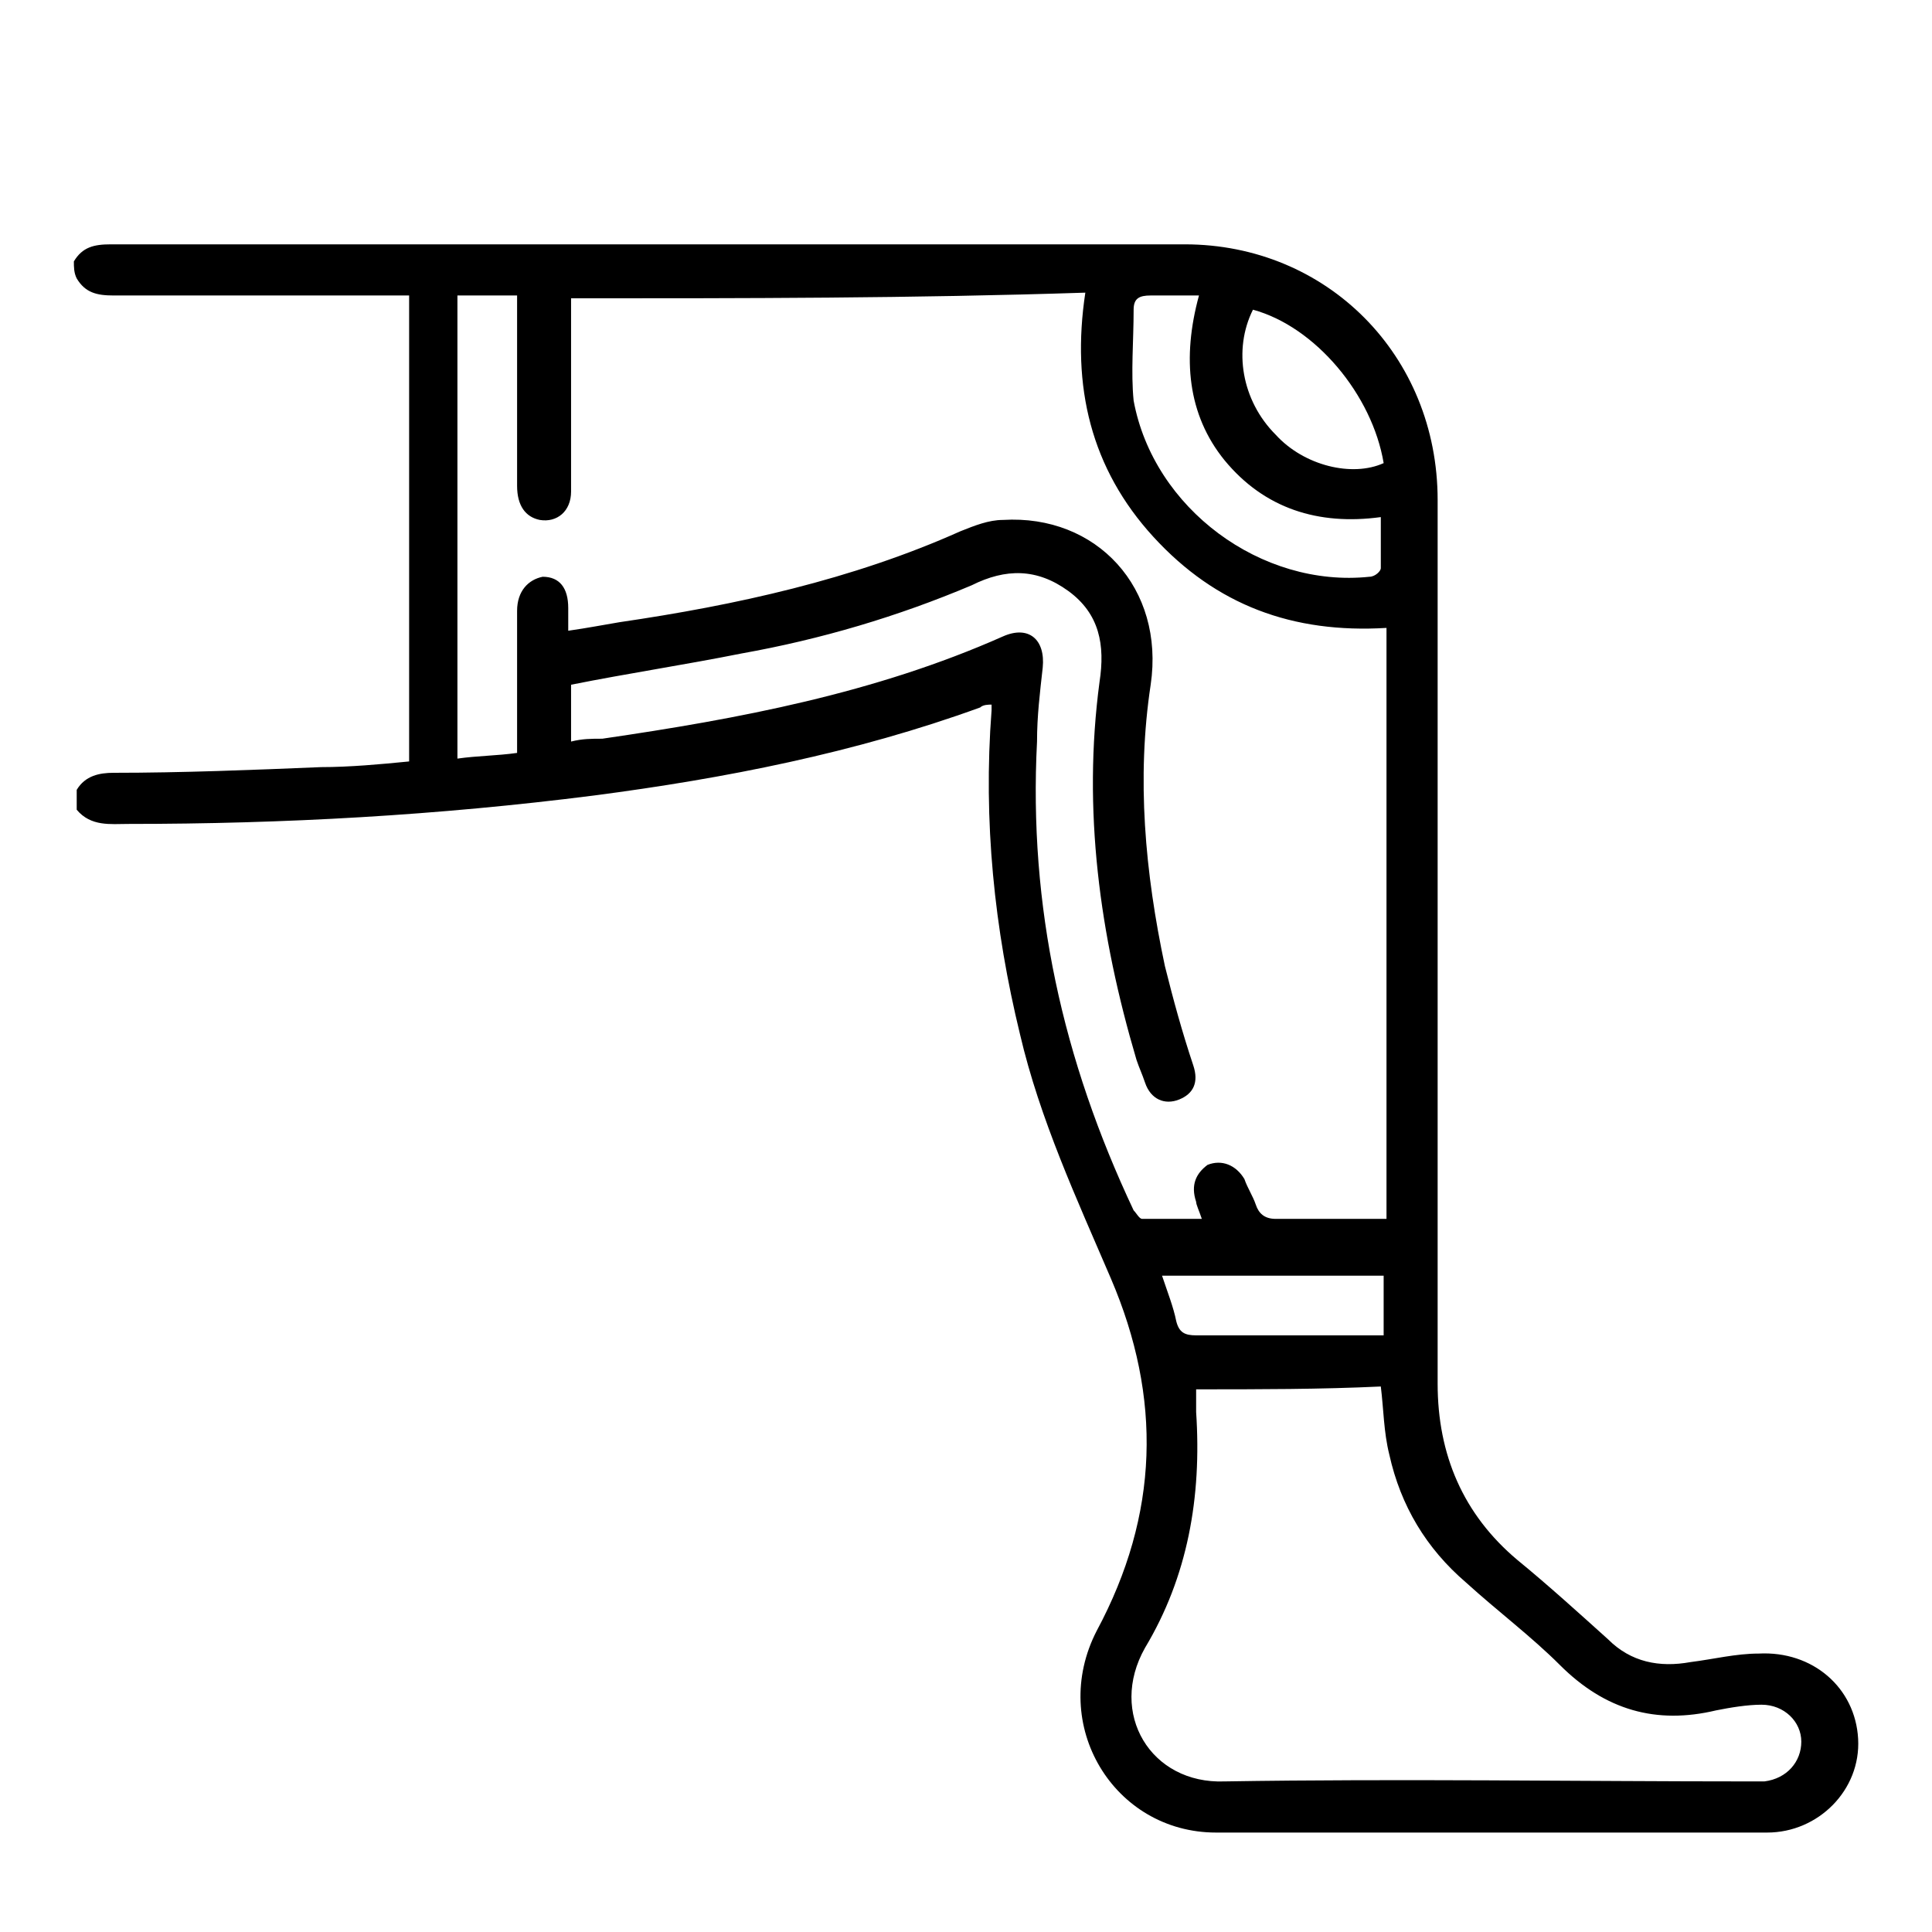 <?xml version="1.0" encoding="utf-8"?>
<!-- Generator: Adobe Illustrator 26.3.1, SVG Export Plug-In . SVG Version: 6.00 Build 0)  -->
<svg version="1.1" id="Ebene_1" xmlns="http://www.w3.org/2000/svg" xmlns:xlink="http://www.w3.org/1999/xlink" x="0px" y="0px"
	 width="68px" height="68px" viewBox="0 0 68 68" style="enable-background:new 0 0 68 68;" xml:space="preserve">
<style type="text/css">
	.st0{display:none;}
	.st1{display:inline;fill:#E63C25;}
	.st2{display:inline;}
	.st3{display:inline;fill:none;stroke:#000000;stroke-width:1.5;stroke-linecap:round;stroke-miterlimit:10;}
	.st4{fill:#FFFFFF;}
</style>
<g id="background" class="st0">
	<circle class="st1" cx="34" cy="34" r="22.9"/>
</g>
<g id="Schuh" class="st0">
	<g class="st2">
		<path d="M62.8,50c-0.2,0.4-0.4,0.8-0.7,1.2c-0.7,1-1.4,2.1-2.1,3c-0.2,0.3-0.6,0.5-0.9,0.6c-2.3,0.5-4.6,0.5-6.9,0.3
			c-3.8-0.3-7.5-1-11-2.4c-1.8-0.7-3.6-1.5-5.3-2.6C26,43.8,16,37.4,6,31.1c-0.9-0.6-0.9-0.9-0.3-1.8c4.1-5.4,8.2-10.7,12.4-16.1
			c0.3-0.4,0.6-0.7,1.1-0.6c0.5,0.1,0.6,0.5,0.7,1c0.6,3.6,2.4,6.5,5,8.9c1.2,1.1,2.7,1.5,4.3,1.7c3.2,0.4,6.2-0.1,9.2-0.9
			c0-0.8,0-1.5,0-2.3c0.1-1.1,0.6-2,1.3-2.8c0.4-0.4,0.9-0.5,1.2-0.2c0.4,0.3,0.4,0.8,0.1,1.3c-1.3,1.5-1.2,3.2-0.3,4.9
			c0.7,1.4,1.5,2.8,2.3,4.2c1.2-0.6,1.6-0.6,1.9-0.1c0.3,0.5,0.1,0.9-0.9,1.5c0.4,0.6,0.8,1.2,1.3,1.8c0.7-0.3,1.3-1.1,2-0.2
			c0.4,0.5,0.2,0.8-0.9,1.7c0.4,0.5,0.8,0.9,1.2,1.4c0.6-0.3,1.2-1,1.9-0.1c0.3,0.4,0.1,0.8-0.7,1.5c0.7,0.7,1.4,1.5,2.1,2.2
			c2.3,2.3,4.8,4.5,7.8,5.9c2.1,1,3.8,2.4,4.3,4.9C62.8,49.2,62.8,49.6,62.8,50z M60,51.4c-0.1,0-0.2,0-0.3,0
			c-3.3,0.2-6.7-0.1-9.9-0.7c-4.1-0.8-7.9-2.2-11.5-4.4c-4.1-2.6-8.2-5.2-12.3-7.8c-0.2-0.1-0.3-0.2-0.5-0.3c-0.3-0.3-0.4-0.7-0.1-1
			c0.2-0.3,0.5-0.5,0.9-0.4c0.2,0.1,0.4,0.2,0.6,0.3c2.5,1.6,4.9,3.1,7.4,4.7c2.3,1.4,4.5,2.9,6.9,4.2c5.5,2.9,11.5,4,17.7,3.8
			c0.7,0,1.4-0.1,2.1-0.2c-0.1-1.4-0.8-2.4-1.8-3.1c-0.9-0.6-1.9-1-2.8-1.6c-3.1-1.8-5.7-4.1-8.1-6.7c-0.4-0.5-0.9-1-1.3-1.5
			c-0.7,0.5-1.5,0.9-2.2,1.3c-0.2,0.1-0.5,0.3-0.7,0.2c-0.3-0.1-0.6-0.4-0.8-0.6c-0.2-0.4,0-0.7,0.4-0.9c0.7-0.4,1.4-0.8,2.1-1.3
			c-0.4-0.5-0.8-1-1.2-1.4c-0.2,0.1-0.4,0.2-0.6,0.4c-0.6,0.4-1.2,0.8-1.8,1.2c-0.4,0.3-0.9,0.2-1.2-0.2s-0.2-0.9,0.2-1.2
			c0.2-0.1,0.4-0.3,0.6-0.4c0.6-0.4,1.1-0.7,1.7-1.1c-0.5-0.6-0.9-1.2-1.3-1.8c-0.2,0.1-0.3,0.2-0.4,0.2c-0.8,0.5-1.7,1.1-2.5,1.6
			c-0.4,0.3-0.9,0.1-1.2-0.2c-0.3-0.4-0.2-0.9,0.3-1.2c0.2-0.2,0.4-0.3,0.7-0.4c0.7-0.5,1.5-0.9,2.2-1.4c-0.8-1.3-1.5-2.6-2.2-3.9
			c-0.2-0.4-0.4-0.5-0.8-0.4c-3,0.8-6.1,1.3-9.3,0.9c-2.2-0.2-4.2-0.9-5.9-2.5c-1.4-1.4-2.6-2.9-3.5-4.7c-0.5-1-0.9-2.1-1.4-3.2
			c-2.7,3.5-5.4,7.1-8.1,10.6c2.5,1.6,4.8,3.1,7.2,4.7c1.2-2.3,1.4-4.7,0.7-7.2c-0.3-1.2-0.9-2.2-1.7-3.2c-0.4-0.6-0.4-1,0-1.4
			c0.4-0.3,0.9-0.2,1.4,0.4c0.2,0.3,0.4,0.5,0.6,0.8c2.2,3.5,2.4,7.2,0.7,10.9c-0.1,0.2-0.2,0.4-0.2,0.6c1.2,0.8,2.4,1.5,3.5,2.3
			c0.4,0.3,0.9,0.5,1.3,0.8s0.6,0.8,0.3,1.2c-0.2,0.4-0.7,0.5-1.2,0.2c-0.1-0.1-0.3-0.2-0.4-0.3c-4.2-2.7-8.4-5.4-12.7-8.1
			c-0.2-0.1-0.4-0.2-0.6-0.4c-0.6,0.8-1.2,1.6-1.8,2.3c0.1,0.1,0.2,0.2,0.3,0.2c9.8,6.3,19.6,12.5,29.4,18.7
			c0.5,0.3,1.1,0.6,1.7,0.9c4.4,2.2,9.1,3.4,14,3.7c1.9,0.1,3.7,0.1,5.6-0.2c0.2,0,0.4-0.1,0.5-0.3C59.3,52.5,59.6,52,60,51.4z"/>
	</g>
</g>
<g id="Bandage">
	<g>
		<path d="M2.6,9.2c0.3-0.5,0.7-0.6,1.3-0.6c12.6,0,25.2,0,37.8,0c5,0,8.9,3.9,8.9,9c0,10.4,0,20.7,0,31.1c0,2.5,0.9,4.6,2.8,6.2
			c1.1,0.9,2.2,1.9,3.2,2.8c0.8,0.8,1.8,1,2.9,0.8c0.8-0.1,1.6-0.3,2.4-0.3c1.9-0.1,3.4,1.2,3.5,3s-1.4,3.3-3.2,3.3
			c-6.5,0-12.9,0-19.4,0c-3.6,0-5.9-3.8-4.2-7.1c2.2-4.1,2.3-8.2,0.5-12.4c-1.2-2.8-2.5-5.6-3.2-8.6c-0.9-3.7-1.3-7.5-1-11.4
			c0-0.1,0-0.1,0-0.2c-0.1,0-0.3,0-0.4,0.1c-4.4,1.6-9,2.5-13.6,3.1c-5.5,0.7-10.9,1-16.4,1c-0.6,0-1.3,0.1-1.8-0.5
			c0-0.2,0-0.5,0-0.7C3,27.3,3.5,27.2,4,27.2c2.4,0,4.9-0.1,7.3-0.2c1,0,2.1-0.1,3.1-0.2c0-5.5,0-11,0-16.4c-0.3,0-0.5,0-0.7,0
			c-3.2,0-6.5,0-9.7,0c-0.6,0-1-0.1-1.3-0.6C2.6,9.6,2.6,9.4,2.6,9.2z M20.1,10.5c0,0.3,0,0.5,0,0.7c0,2,0,4.1,0,6.1
			c0,0.7-0.5,1.1-1.1,1c-0.5-0.1-0.8-0.5-0.8-1.2c0-2,0-4,0-6c0-0.2,0-0.4,0-0.7c-0.7,0-1.4,0-2.1,0c0,5.4,0,10.8,0,16.3
			c0.7-0.1,1.4-0.1,2.1-0.2c0-0.3,0-0.5,0-0.7c0-1.4,0-2.9,0-4.3c0-0.7,0.4-1.1,0.9-1.2c0.6,0,0.9,0.4,0.9,1.1c0,0.3,0,0.5,0,0.8
			c0.7-0.1,1.2-0.2,1.8-0.3c4.1-0.6,8.2-1.5,12-3.2c0.5-0.2,1-0.4,1.5-0.4c3.3-0.2,5.7,2.4,5.2,5.8C40,27.4,40.3,30.7,41,34
			c0.3,1.2,0.6,2.3,1,3.5c0.2,0.6,0,1-0.5,1.2s-1,0-1.2-0.6c-0.1-0.3-0.2-0.5-0.3-0.8c-1.3-4.4-1.9-8.8-1.3-13.3
			c0.2-1.3,0-2.4-1.1-3.2c-1.1-0.8-2.2-0.8-3.4-0.2c-2.6,1.1-5.3,1.9-8.1,2.4c-2,0.4-4,0.7-6,1.1c0,0.7,0,1.3,0,2
			c0.4-0.1,0.7-0.1,1.1-0.1c4.8-0.7,9.6-1.6,14.1-3.6c0.9-0.4,1.5,0.1,1.4,1.1c-0.1,0.9-0.2,1.7-0.2,2.6c-0.3,5.8,0.9,11.2,3.4,16.5
			c0.1,0.1,0.2,0.3,0.3,0.3c0.7,0,1.4,0,2.1,0c-0.1-0.3-0.2-0.5-0.2-0.6c-0.2-0.6,0-1,0.4-1.3c0.5-0.2,1,0,1.3,0.5
			c0.1,0.3,0.3,0.6,0.4,0.9c0.1,0.3,0.3,0.5,0.7,0.5c0.8,0,1.7,0,2.5,0c0.5,0,0.9,0,1.4,0c0-7,0-13.9,0-20.8c-3.3,0.2-6-0.8-8.2-3.2
			s-2.9-5.3-2.4-8.6C32.1,10.5,26.2,10.5,20.1,10.5z M42.1,48.9C42.1,49,42.1,49,42.1,48.9c0,0.3,0,0.5,0,0.8c0.2,3-0.3,5.8-1.8,8.3
			c-1.3,2.3,0.2,4.8,2.8,4.7c6.2-0.1,12.4,0,18.5,0c0.2,0,0.3,0,0.5,0c0.8-0.1,1.3-0.7,1.3-1.4S62.8,60,62,60
			c-0.5,0-1.1,0.1-1.6,0.2c-2.1,0.5-3.9,0-5.5-1.6c-1-1-2.2-1.9-3.3-2.9c-1.4-1.2-2.3-2.7-2.7-4.5c-0.2-0.8-0.2-1.6-0.3-2.4
			C46.5,48.9,44.3,48.9,42.1,48.9z M42.2,10.4c-0.6,0-1.1,0-1.7,0c-0.4,0-0.6,0.1-0.6,0.5c0,1.1-0.1,2.2,0,3.2
			c0.7,3.8,4.5,6.6,8.3,6.2c0.2,0,0.4-0.2,0.4-0.3c0-0.6,0-1.1,0-1.8c-2.2,0.3-4.1-0.3-5.5-2C41.8,14.6,41.6,12.6,42.2,10.4z
			 M44.1,10.9c-0.7,1.4-0.4,3.2,0.8,4.4c1,1.1,2.7,1.5,3.8,1C48.3,13.9,46.3,11.5,44.1,10.9z M40.9,44.9c0.2,0.6,0.4,1.1,0.5,1.6
			c0.1,0.4,0.3,0.5,0.7,0.5c2,0,4,0,5.9,0c0.2,0,0.4,0,0.7,0c0-0.7,0-1.4,0-2.1C46.1,44.9,43.5,44.9,40.9,44.9z"/>
	</g>
</g>
<g id="Einlagen" class="st0">
	<g class="st2">
		<path d="M21.6,63.6l-0.4-0.1c-0.4-0.1-0.7-0.2-1.1-0.3c-2.5-0.8-4.3-2.4-5.5-5c-1.6-3.4-3-7.3-4.3-12.2
			c-2.4-8.9-3.6-17.2-3.6-25.5c0-5.2,1.8-9.6,5.5-12.9c2.2-2,4.5-3,7.1-3c1,0,2,0.2,3.1,0.5c2.5,0.7,4.5,2.5,6,5.2
			c1.6,2.9,2.3,6.1,2.3,10c0,3.4-0.6,6.8-1.1,10.1l-0.1,0.5c-0.6,4-1.2,8.2-0.8,12.6c0.3,3.5,0.9,6.3,1.9,8.8
			c0.9,2.4,0.7,5.1-0.6,7.3c-1.3,2.2-3.5,3.7-6.1,4.1c-0.1,0-0.3,0.1-0.4,0.1h-1.9V63.6z M19.4,5.8c-1.5,0-3,0.4-4.4,1.2
			c-1.9,1.1-3.4,2.6-4.6,4.7C8.5,14.9,7.7,18.4,8,22.4c0,0.6,0.1,1.2,0.1,1.8c0.1,1.3,0.2,2.7,0.3,4.1c0.8,8,2.4,15.7,4.9,22.9
			c0.9,2.7,2,5.2,3.1,7.4s3.5,3.6,6.1,3.6l0,0c0.7,0,1.3-0.1,2-0.3c3.2-0.9,5.3-3.8,5.2-7c0-0.9-0.3-1.8-0.6-2.6
			C29,52.2,29,52,28.9,51.8c-1.2-4.1-1.8-8.2-1.7-12.2c0.1-3.3,0.6-6.7,1.1-10c0.1-0.9,0.3-1.7,0.4-2.6c0.4-2.9,0.9-6.4,0.4-9.9
			c-0.4-3.1-1.3-5.7-2.9-7.8C24.5,7.1,22.1,5.8,19.4,5.8z"/>
		<path d="M19.6,49.3c0,0.9-0.8,1.7-1.8,1.7S16,50.1,16,49.1c0-0.9,0.9-1.7,1.8-1.7C18.8,47.4,19.6,48.3,19.6,49.3z"/>
		<path d="M24.4,54.7c0,0.9-0.8,1.7-1.8,1.7s-1.8-0.9-1.8-1.9c0-0.9,0.8-1.7,1.8-1.7S24.4,53.7,24.4,54.7z"/>
		<path d="M24.4,43.9c0,0.9-0.8,1.7-1.8,1.7s-1.8-0.9-1.8-1.9c0-0.9,0.8-1.7,1.8-1.7C23.6,42.1,24.4,42.9,24.4,43.9z"/>
	</g>
	<path class="st3" d="M12.6,14.6c1.2-2.3,2.9-3.8,6.4-3.8s5.2,1.5,6.4,3.8"/>
	<path class="st3" d="M13.5,18.3c1-2.3,2.4-3.8,5.5-3.8s4.4,1.5,5.5,3.8"/>
	<g class="st2">
		<path d="M43.7,63.6c-0.1,0-0.2-0.1-0.4-0.1c-2.5-0.4-4.7-1.9-6.1-4.1c-1.3-2.2-1.5-4.9-0.6-7.3c0.9-2.5,1.5-5.3,1.9-8.8
			c0.4-4.3-0.1-8.6-0.8-12.6l-0.1-0.5c-0.5-3.3-1.1-6.7-1.1-10.1c0-3.9,0.7-7.1,2.3-10c1.5-2.8,3.5-4.5,6-5.2c1-0.3,2.1-0.5,3.1-0.5
			c2.5,0,4.9,1,7.1,3c3.6,3.4,5.5,7.7,5.5,12.9c0,8.3-1.2,16.6-3.6,25.5c-1.3,4.9-2.7,8.8-4.3,12.2c-1.2,2.6-3,4.3-5.5,5
			c-0.4,0.1-0.7,0.2-1.1,0.3l-0.4,0.1h-1.9C43.7,63.4,43.7,63.6,43.7,63.6z M40.9,9.4c-1.5,2.1-2.5,4.6-2.9,7.8
			c-0.4,3.5,0,6.9,0.4,9.9c0.1,0.9,0.3,1.7,0.4,2.6c0.5,3.3,1,6.7,1.1,10c0.1,4-0.5,8.1-1.7,12.2c-0.1,0.2-0.1,0.4-0.2,0.6
			c-0.3,0.8-0.5,1.7-0.6,2.6c-0.1,3.3,2,6.1,5.2,7c0.6,0.2,1.3,0.3,2,0.3l0,0c2.6,0,5-1.4,6.1-3.6c1.1-2.2,2.2-4.7,3.1-7.4
			c2.5-7.2,4.1-15,4.9-22.9c0.1-1.4,0.2-2.7,0.3-4.1c0-0.6,0.1-1.2,0.1-1.8c0.3-4-0.5-7.5-2.4-10.7C55.4,9.6,53.9,8.1,52,7
			c-1.4-0.8-2.9-1.2-4.4-1.2C45,5.8,42.6,7.1,40.9,9.4z"/>
		<path d="M47.5,49.3c0,0.9,0.8,1.7,1.8,1.7s1.8-0.9,1.8-1.9c0-0.9-0.9-1.7-1.8-1.7C48.3,47.4,47.5,48.3,47.5,49.3z"/>
		<path d="M42.7,54.7c0,0.9,0.8,1.7,1.8,1.7s1.8-0.9,1.8-1.9c0-0.9-0.8-1.7-1.8-1.7S42.7,53.7,42.7,54.7z"/>
		<path d="M42.7,43.9c0,0.9,0.8,1.7,1.8,1.7s1.8-0.9,1.8-1.9c0-0.9-0.8-1.7-1.8-1.7C43.5,42.1,42.7,42.9,42.7,43.9z"/>
	</g>
	<path class="st3" d="M54.5,14.6c-1.2-2.3-2.9-3.8-6.4-3.8s-5.2,1.5-6.4,3.8"/>
	<path class="st3" d="M53.6,18.3c-1-2.3-2.4-3.8-5.5-3.8s-4.4,1.5-5.5,3.8"/>
</g>
<g id="Maßschuhe" class="st0">
	<g class="st2">
		<path d="M25.2,33.9c0,7.4-0.1,14.8,0,22.1c0,2.7-1.8,4-3.9,3.9c-1.8-0.1-3.5,0-5.3,0c-2.1,0-3.5-1.4-3.5-3.5c0-15,0-30,0-44.9
			C12.5,9.4,13.9,8,16,8c1.9,0,3.8,0,5.7,0c2.1,0,3.5,1.4,3.5,3.6C25.2,19,25.2,26.5,25.2,33.9z M23.2,15.1c0-1.2,0-2.4,0-3.5
			S22.7,10,21.6,10c-1.7,0-3.5,0-5.2,0c-1.6,0-2,0.4-2,2c0,14.7,0,29.4,0,44.1c0,0.2,0,0.5,0,0.7c0.1,0.8,0.6,1.3,1.3,1.3
			c2,0,4.1,0,6.1,0c0.7,0,1.1-0.4,1.2-1.2c-0.7,0-1.5,0-2.2,0c-0.3,0-0.7-0.2-0.9-0.4c-0.2-0.2-0.2-0.7-0.1-0.9
			c0.2-0.3,0.6-0.5,0.9-0.6c0.7-0.1,1.5,0,2.3,0c0-0.7,0-1.3,0-2c-0.8-0.1-1.8,0.2-1.9-0.9c-0.1-1.3,1.1-1,1.9-1.1c0-0.7,0-1.3,0-2
			c-1.5-0.1-1.9-0.4-1.9-1c0.1-1.3,1.2-0.9,1.9-1.1c0-0.7,0-1.3,0-1.9c-0.8-0.1-1.8,0.2-1.9-0.9C21,42.8,22.2,43.2,23,43
			c0-0.7,0-1.3,0-2c-0.8,0-1.5,0-2.2,0c-0.8,0-1.2-0.3-1.2-1c0-0.6,0.4-1,1.2-1c0.7,0,1.4,0,2.2,0c0-0.7,0-1.3,0-2
			c-1.5-0.1-1.9-0.3-1.9-1c0.1-1.3,1.2-0.9,1.9-1c0-0.7,0-1.3,0-2c-0.8-0.1-1.9,0.2-1.9-1c0-1.3,1.1-0.9,1.9-1.1c0-0.7,0-1.3,0-1.9
			c-0.8-0.1-1.8,0.2-1.9-0.9c-0.1-1.3,1.1-1,1.9-1.1c0-0.7,0-1.3,0-2c-0.7,0-1.4,0-2,0c-0.9,0-1.3-0.3-1.3-1s0.4-1,1.4-1
			c0.7,0,1.3,0,2,0c0-0.7,0-1.3,0-2c-0.8-0.1-1.9,0.2-1.9-1s1.1-0.9,1.9-1c0-0.6,0-1.3,0-1.9c-0.8-0.1-1.9,0.2-1.9-1
			C21.3,14.9,22.4,15.2,23.2,15.1z"/>
		<path d="M44.7,40c-3,0-5.9,0-8.9,0c-1.1,0-1.3-0.2-1.4-1.2c-0.5-5.1-1.4-10-2.4-15c-0.7-4,0.1-7.8,2.4-11.1
			c3.4-4.8,8.6-6,13.6-3.3c4.1,2.2,6.4,5.7,7.6,10c0.8,2.7,0.8,5.4,0.5,8.2c-0.3,3.6-0.6,7.1-0.9,10.7c0,0.2,0,0.3,0,0.5
			c-0.1,0.9-0.4,1.2-1.3,1.2C50.8,40,47.8,40,44.7,40z M53.2,38c0-0.3,0.1-0.6,0.1-0.8c0.3-3.4,0.6-6.8,0.9-10.2
			c0.3-2.9,0.1-5.8-1-8.5c-1.4-3.6-3.6-6.4-7.3-7.9c-3.6-1.4-6.9-0.5-9.3,2.4c-2.6,3.1-3.3,6.6-2.7,10.5c0.5,3.1,1.1,6.2,1.7,9.2
			c0.3,1.7,0.5,3.5,0.7,5.3C42,38,47.6,38,53.2,38z"/>
		<path d="M34.9,46.9c0-0.9-0.1-1.9-0.1-2.8c0-0.9,0.3-1.3,1.2-1.3c5.8,0,11.7,0,17.5,0c0.8,0,1.2,0.4,1.2,1.1
			c-0.3,2.7-0.4,5.4-0.9,8.1c-0.5,2.6-1.9,4.8-4.1,6.4c-3.6,2.7-8.4,2.2-11.6-1.2c-1.9-2.1-2.9-4.5-3.1-7.3
			C34.9,48.9,34.9,47.9,34.9,46.9L34.9,46.9z M36.9,44.8c0,1.6,0,3,0,4.5c0,1.6,0.5,3.2,1.3,4.6c1.3,2.4,3.2,4.1,6.1,4.2
			c2.9,0.1,5-1.4,6.5-3.8c1.8-2.9,1.5-6.2,1.9-9.5C47.4,44.8,42.1,44.8,36.9,44.8z"/>
		<path class="st4" d="M17,14.1c0,0.9,0.7,1.6,1.6,1.6s1.6-0.8,1.6-1.6c0-0.9-0.8-1.6-1.6-1.6C17.7,12.5,17,13.2,17,14.1z"/>
		<path d="M17,14.1c0-0.9,0.7-1.6,1.6-1.6s1.6,0.7,1.6,1.6c0,0.9-0.7,1.6-1.6,1.6C17.8,15.7,17,15,17,14.1z"/>
	</g>
</g>
<g id="Schuhreparatur" class="st0">
	<g class="st2">
		<path d="M19.7,6.4c0.4,0.3,0.6,0.6,0.6,1.1c0,1.6,0,3.2,0,4.9c1.2,0,2.3,0,3.4,0c0.3,0,0.5,0,0.8,0c0.7,0,0.9,0.1,1.1,0.9
			c0.2,0,0.5,0,0.7,0c11.4,0,22.8,0,34.2,0c0.5,0,1,0.1,1.3,0.5c0,1.9,0,3.9,0,5.8c-0.3,0.5-0.7,0.6-1.2,0.6c-11.4,0-22.8,0-34.2,0
			c-0.2,0-0.5,0-0.7,0c-0.1,0.7-0.7,0.9-1.3,0.9c-1.3,0-2.5,0-3.9,0c0,0.3,0,0.5,0,0.9c0.3,0,0.6,0,0.9,0c0.5,0,0.8,0.3,0.8,0.8
			c0,1.2,0,2.3,0,3.5c0,0.5-0.4,0.8-0.9,0.8c-2.3,0-4.6,0-6.8,0c-0.5,0-0.9-0.3-0.9-0.9c0-1.1,0-2.3,0-3.4c0-0.5,0.3-0.9,0.9-0.9
			c0.2,0,0.5,0,0.8,0c0-0.2,0-0.3,0-0.5c0-0.1,0-0.3,0-0.4c-2.5-1-3.5-2.4-3.4-4.5c0.1-1.9,1.3-3.3,3.4-4.1c0-0.5,0-1,0-1.6
			c0-2.2,1.2-3.8,3.4-4.4c0.1,0,0.1-0.1,0.2-0.1C19,6.4,19.4,6.4,19.7,6.4z M25.5,15.1c0,1.2,0,2.3,0,3.4c11.5,0,23,0,34.4,0
			c0-1.1,0-2.3,0-3.4C48.4,15.1,37,15.1,25.5,15.1z M23.7,19.3c0-1.8,0-3.5,0-5.2c-0.2,0-0.3,0-0.5,0c-2.4,0-4.7,0-7.1,0
			c-1.6,0-2.7,1.1-2.7,2.6s1.2,2.6,2.8,2.6c2.4,0,4.7,0,7.1,0C23.3,19.3,23.5,19.3,23.7,19.3z M20.2,25.3c0-0.6,0-1.1,0-1.7
			c-1.7,0-3.4,0-5.1,0c0,0.6,0,1.1,0,1.7C16.8,25.3,18.5,25.3,20.2,25.3z M18.5,8.4c-1.4,0.3-2.1,2.2-1.6,4c0.5,0,1.1,0,1.6,0
			c0-1.2,0-2.4,0-3.6C18.5,8.6,18.5,8.5,18.5,8.4z M18.5,21.1c-0.6,0-1.1,0-1.7,0c0,0.3,0,0.5,0,0.8c0.6,0,1.1,0,1.7,0
			C18.5,21.6,18.5,21.4,18.5,21.1z"/>
		<path d="M16.8,34.8c0-1.7,0-3.4,0-5.1c-0.1,0-0.2-0.1-0.3-0.1c-0.4-0.2-0.6-0.5-0.5-0.9s0.3-0.7,0.8-0.7c0.6,0,1.3,0,1.9,0
			c0.4,0,0.7,0.3,0.8,0.7c0.1,0.4-0.1,0.8-0.5,0.9c-0.1,0-0.2,0.1-0.3,0.1c0,1.7,0,3.4,0,5.1c0.5,0,1-0.1,1.5,0c0.3,0,0.7,0.2,1,0.4
			c0.6,0.5,1.1,1.1,1.8,1.7c0-0.3,0-0.6,0-0.9c0-0.9,0.3-1.2,1.2-1.2c4.6,0,9.1,0,13.7,0c6.4,0,12.8,0,19.2,0c1,0,1.3,0.2,1.3,1.3
			c0,0.9,0,1.9,0,2.8c0,0.6-0.2,1-0.9,1.1c0,1.4,0,2.8,0,4.1c0,1.2,0.1,2.4-0.1,3.6c-0.3,2.5-2.5,4.3-5,4.3c-3.5,0-7,0-10.5,0
			c-0.3,0-0.6,0.1-0.9,0.3c-4.3,3-8.7,5.9-13,8.9c-0.4,0.2-0.7,0.4-1.1,0.2s-0.5-0.5-0.5-0.9c-0.1-2.7-2.3-4.9-5-5
			c-2.1,0-4.1,0-6.2,0c-1.9,0-3.3,1.5-3.4,3.3c0,0.7-0.3,1-1,1c-1.1,0-2.2,0-3.2,0c-0.6,0-0.9-0.3-0.9-0.9c0-7.7,0-15.4,0-23.1
			c0-0.7,0.3-1,1.1-1c3,0,5.9,0,8.9,0C16.5,34.9,16.6,34.8,16.8,34.8z M8.2,40c0,1.2,0,2.4,0,3.5c0,1.9,1.5,3.3,3.4,3.4
			c0.9,0,1.8,0,2.6,0c3.8,0,7,2.8,7.6,6.5c0.1,0.3,0.2,0.4,0.5,0.5c2.7,0.6,4.5,2.2,5.3,4.8c0,0.1,0.1,0.3,0.2,0.5
			c1.1-0.7,2.1-1.4,3.1-2.1c-0.3-0.4-0.6-0.8-0.8-1.2c-0.3-0.5-0.3-1,0.1-1.3s0.9-0.2,1.3,0.3c0.3,0.4,0.6,0.8,0.9,1.2
			c0.5-0.3,0.9-0.6,1.4-1c-0.3-0.4-0.6-0.8-0.9-1.2c-0.3-0.5-0.3-1,0.1-1.3c0.4-0.3,0.9-0.2,1.3,0.3c0.3,0.4,0.6,0.8,0.9,1.2
			c0.5-0.3,1-0.7,1.4-1c-0.3-0.5-0.6-0.8-0.9-1.2c-0.4-0.5-0.3-1,0.1-1.3c0.4-0.3,0.9-0.2,1.3,0.3c0.3,0.4,0.6,0.8,0.9,1.3
			c0.5-0.3,0.9-0.7,1.4-1c0-0.1,0-0.1,0-0.1c-0.3-0.4-0.5-0.8-0.8-1.1c-0.4-0.6-0.4-1.1,0.1-1.4c0.4-0.3,0.9-0.2,1.4,0.4
			c0.3,0.3,0.5,0.7,0.7,1.1c0.2,0.3,0.4,0.4,0.7,0.4c3.5,0,7,0,10.5,0c2.2,0,3.6-1.5,3.6-3.7c0-2,0-4.1,0-6.1c0-0.2,0-0.3,0-0.5
			C39.8,40,24,40,8.2,40z M20.2,53.8c-0.1-0.4-0.2-0.7-0.2-1c-0.8-2.5-3-4.1-5.6-4.2c-0.7,0-1.3,0-2,0c-1.5,0.1-2.9-0.3-4.1-1.3
			c0,3.6,0,7.2,0,10.7c0.6,0,1.2,0,1.8,0c0.7-2.9,2.6-4.3,5.6-4.3C17.1,53.8,18.6,53.8,20.2,53.8z M24.6,38.3c10.7,0,21.3,0,31.9,0
			c0-0.6,0-1.1,0-1.7c-10.6,0-21.2,0-31.9,0C24.6,37.2,24.6,37.7,24.6,38.3z M8.2,38.3c4.5,0,8.9,0,13.4,0c-0.5-0.5-0.9-1-1.4-1.3
			c-0.2-0.2-0.5-0.3-0.8-0.3c-3.6,0-7.1,0-10.7,0c-0.2,0-0.3,0-0.5,0C8.2,37.2,8.2,37.7,8.2,38.3z"/>
	</g>
</g>
</svg>

